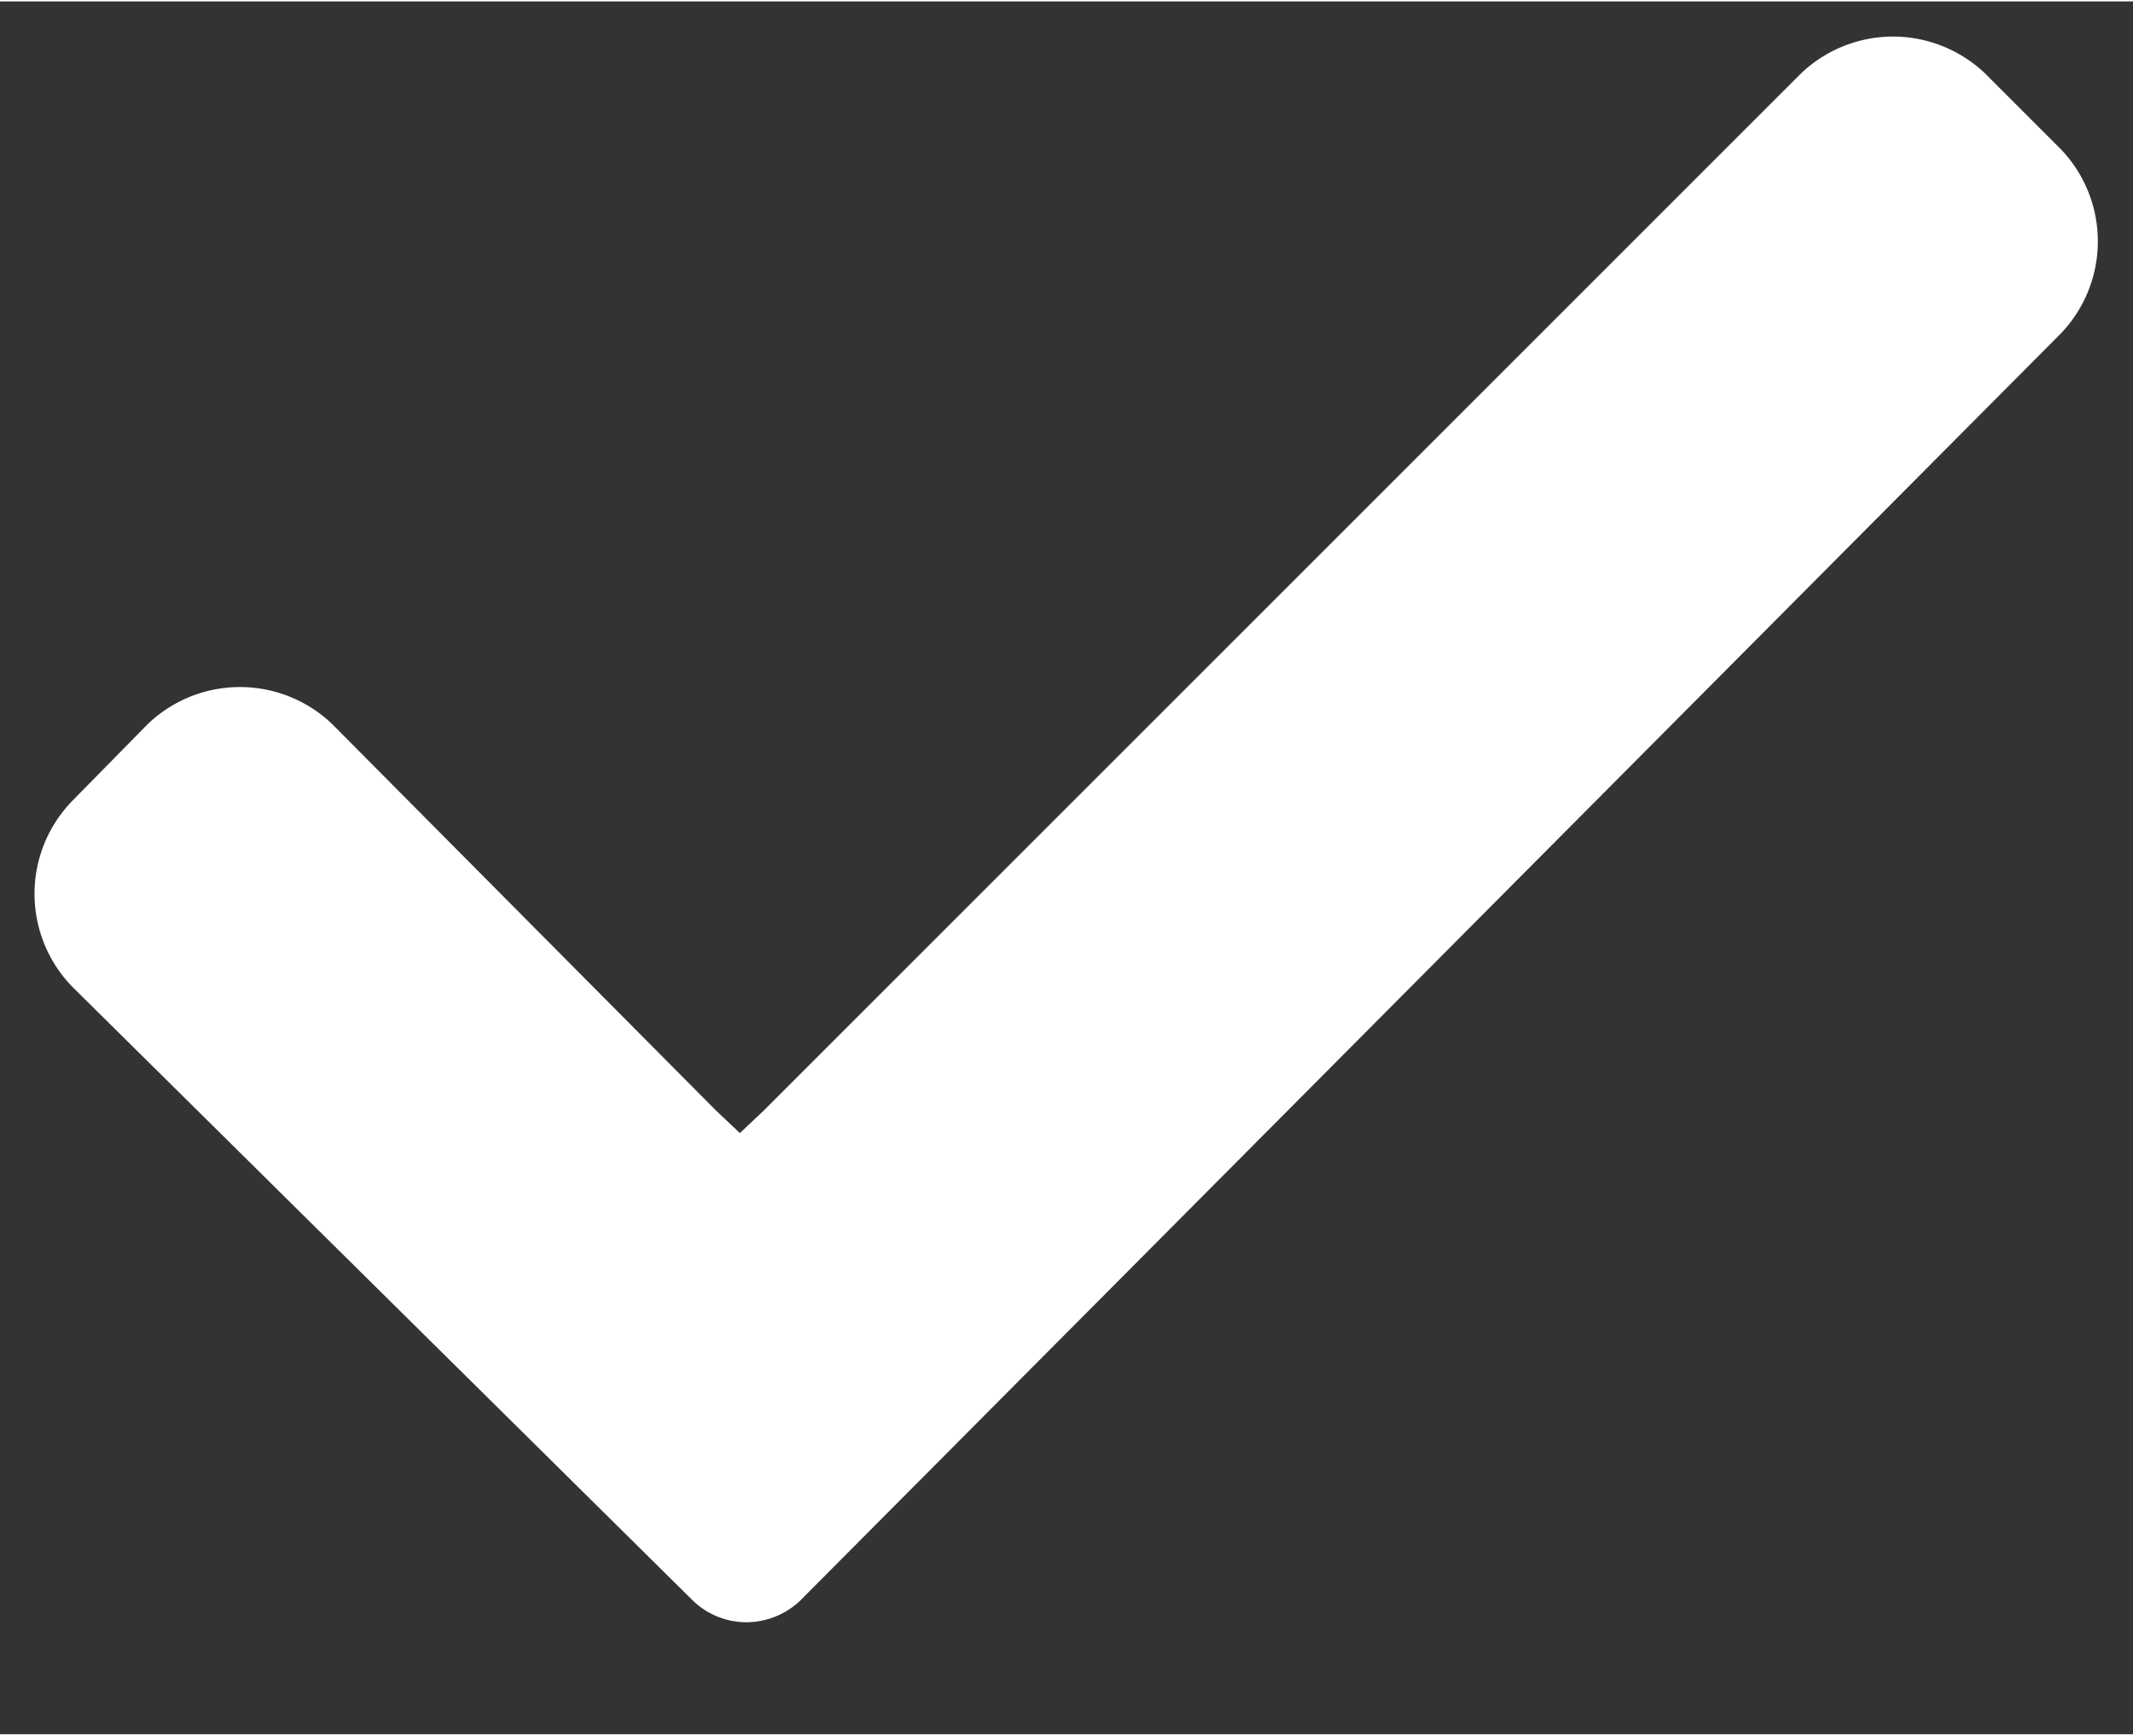 <?xml version="1.0" encoding="UTF-8"?> <svg xmlns="http://www.w3.org/2000/svg" id="Шар_1" data-name="Шар 1" width="5.64mm" height="4.59mm" viewBox="0 0 16 13"><rect x="0" y="0" width="16" height="13" fill="#333333" stroke="none"/> <title>white</title> <path d="M6,12H6a.59.59,0,0,1-.4.16.58.58,0,0,1-.4-.16h0L.54,7.39h0A1,1,0,0,1,.54,6h0l.57-.58h0a1,1,0,0,1,1.38,0L5.37,8.32l.18.17.18-.17L13.51.54h0a1,1,0,0,1,1.38,0h0l.57.57h0a1,1,0,0,1,0,1.38h0Z" fill="#fff"></path> </svg> 